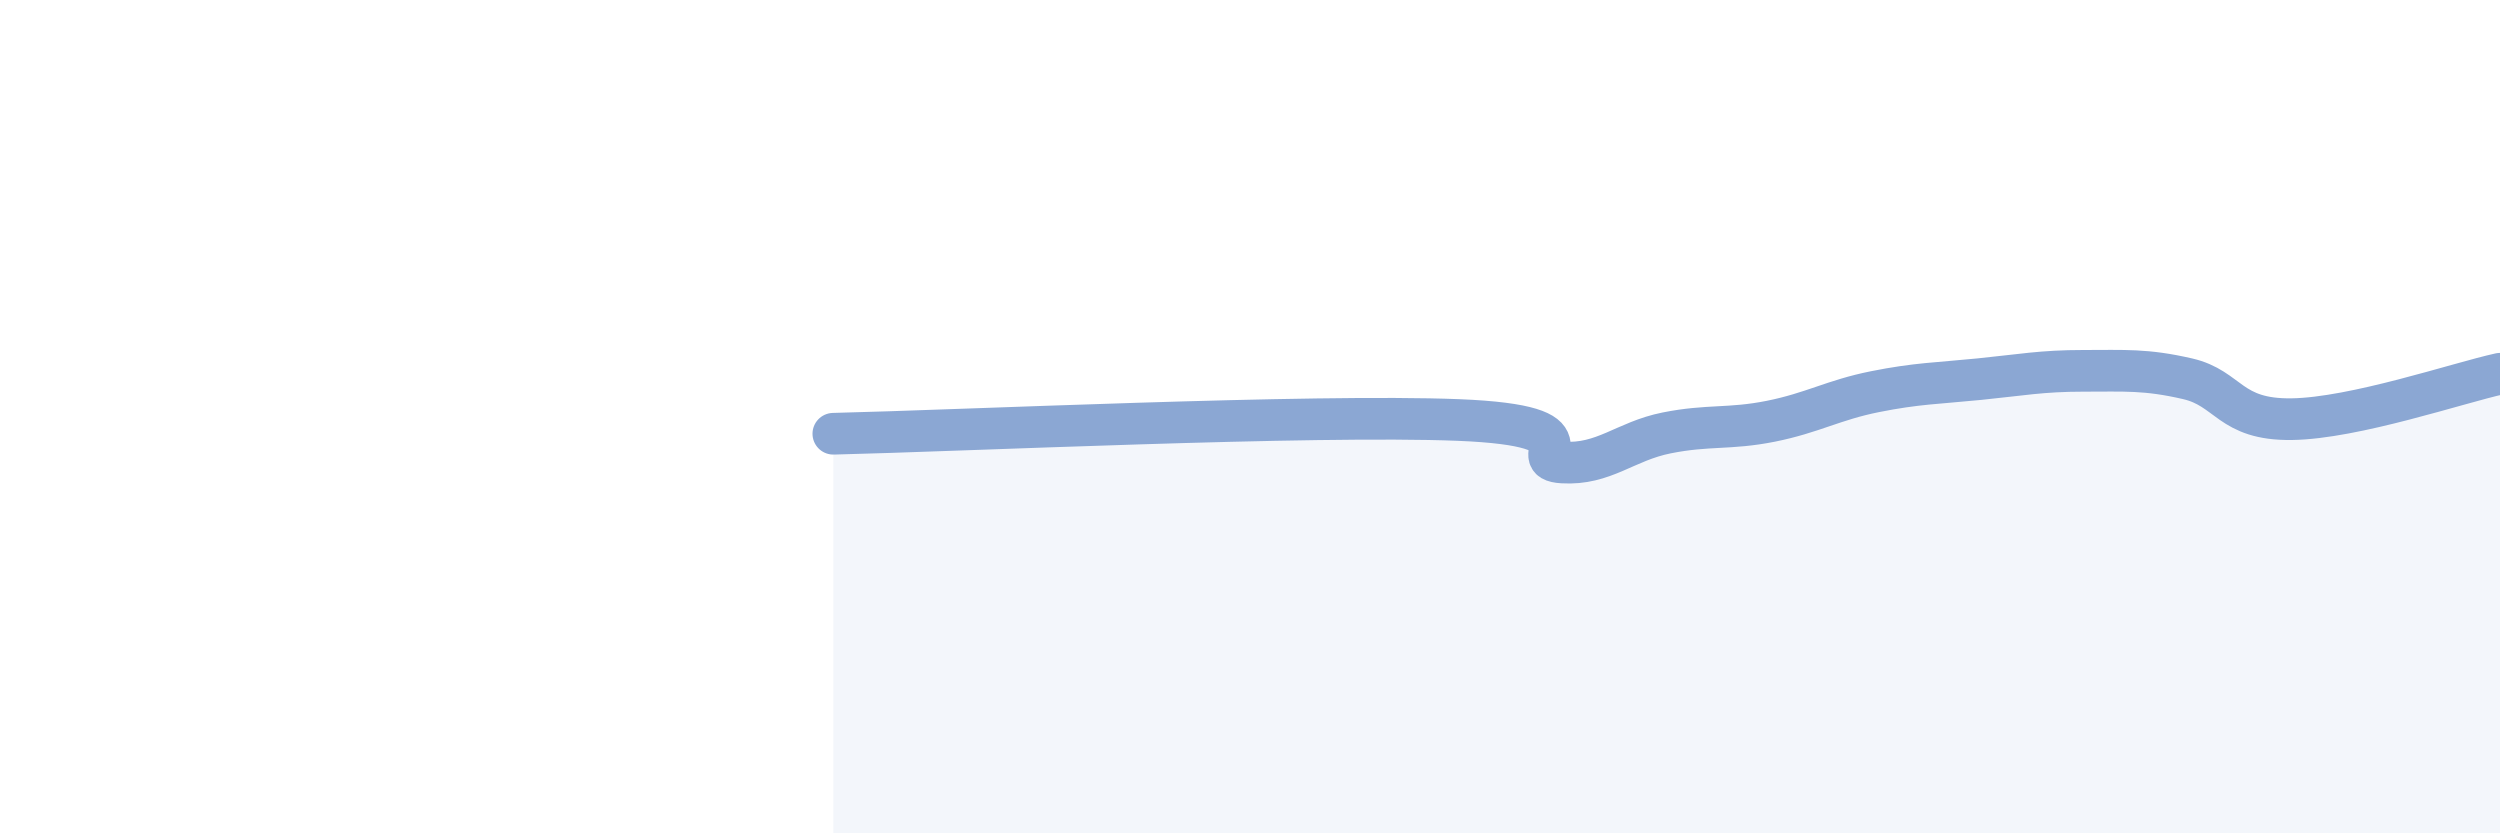 
    <svg width="60" height="20" viewBox="0 0 60 20" xmlns="http://www.w3.org/2000/svg">
      <path
        d="M 20,10.41 C 23,10.34 31.5,9.94 35,10.08 C 38.5,10.22 36.5,11.04 37.5,11.1 C 38.5,11.16 39,10.59 40,10.39 C 41,10.19 41.5,10.31 42.5,10.11 C 43.5,9.91 44,9.6 45,9.4 C 46,9.2 46.5,9.2 47.5,9.1 C 48.5,9 49,8.9 50,8.9 C 51,8.9 51.5,8.86 52.5,9.09 C 53.5,9.32 53.5,10.08 55,10.06 C 56.5,10.04 59,9.19 60,8.97L60 20L20 20Z"
        fill="#8ba7d3"
        opacity="0.1"
        stroke-linecap="round"
        stroke-linejoin="round"
      />
      <path
        d="M 20,10.41 C 23,10.34 31.5,9.94 35,10.08 C 38.5,10.22 36.5,11.04 37.5,11.1 C 38.5,11.16 39,10.59 40,10.39 C 41,10.19 41.5,10.31 42.5,10.11 C 43.5,9.91 44,9.6 45,9.4 C 46,9.2 46.5,9.2 47.5,9.1 C 48.5,9 49,8.9 50,8.9 C 51,8.9 51.5,8.86 52.5,9.09 C 53.5,9.32 53.5,10.08 55,10.06 C 56.5,10.04 59,9.19 60,8.97"
        stroke="#8ba7d3"
        stroke-width="1"
        fill="none"
        stroke-linecap="round"
        stroke-linejoin="round"
      />
    </svg>
  